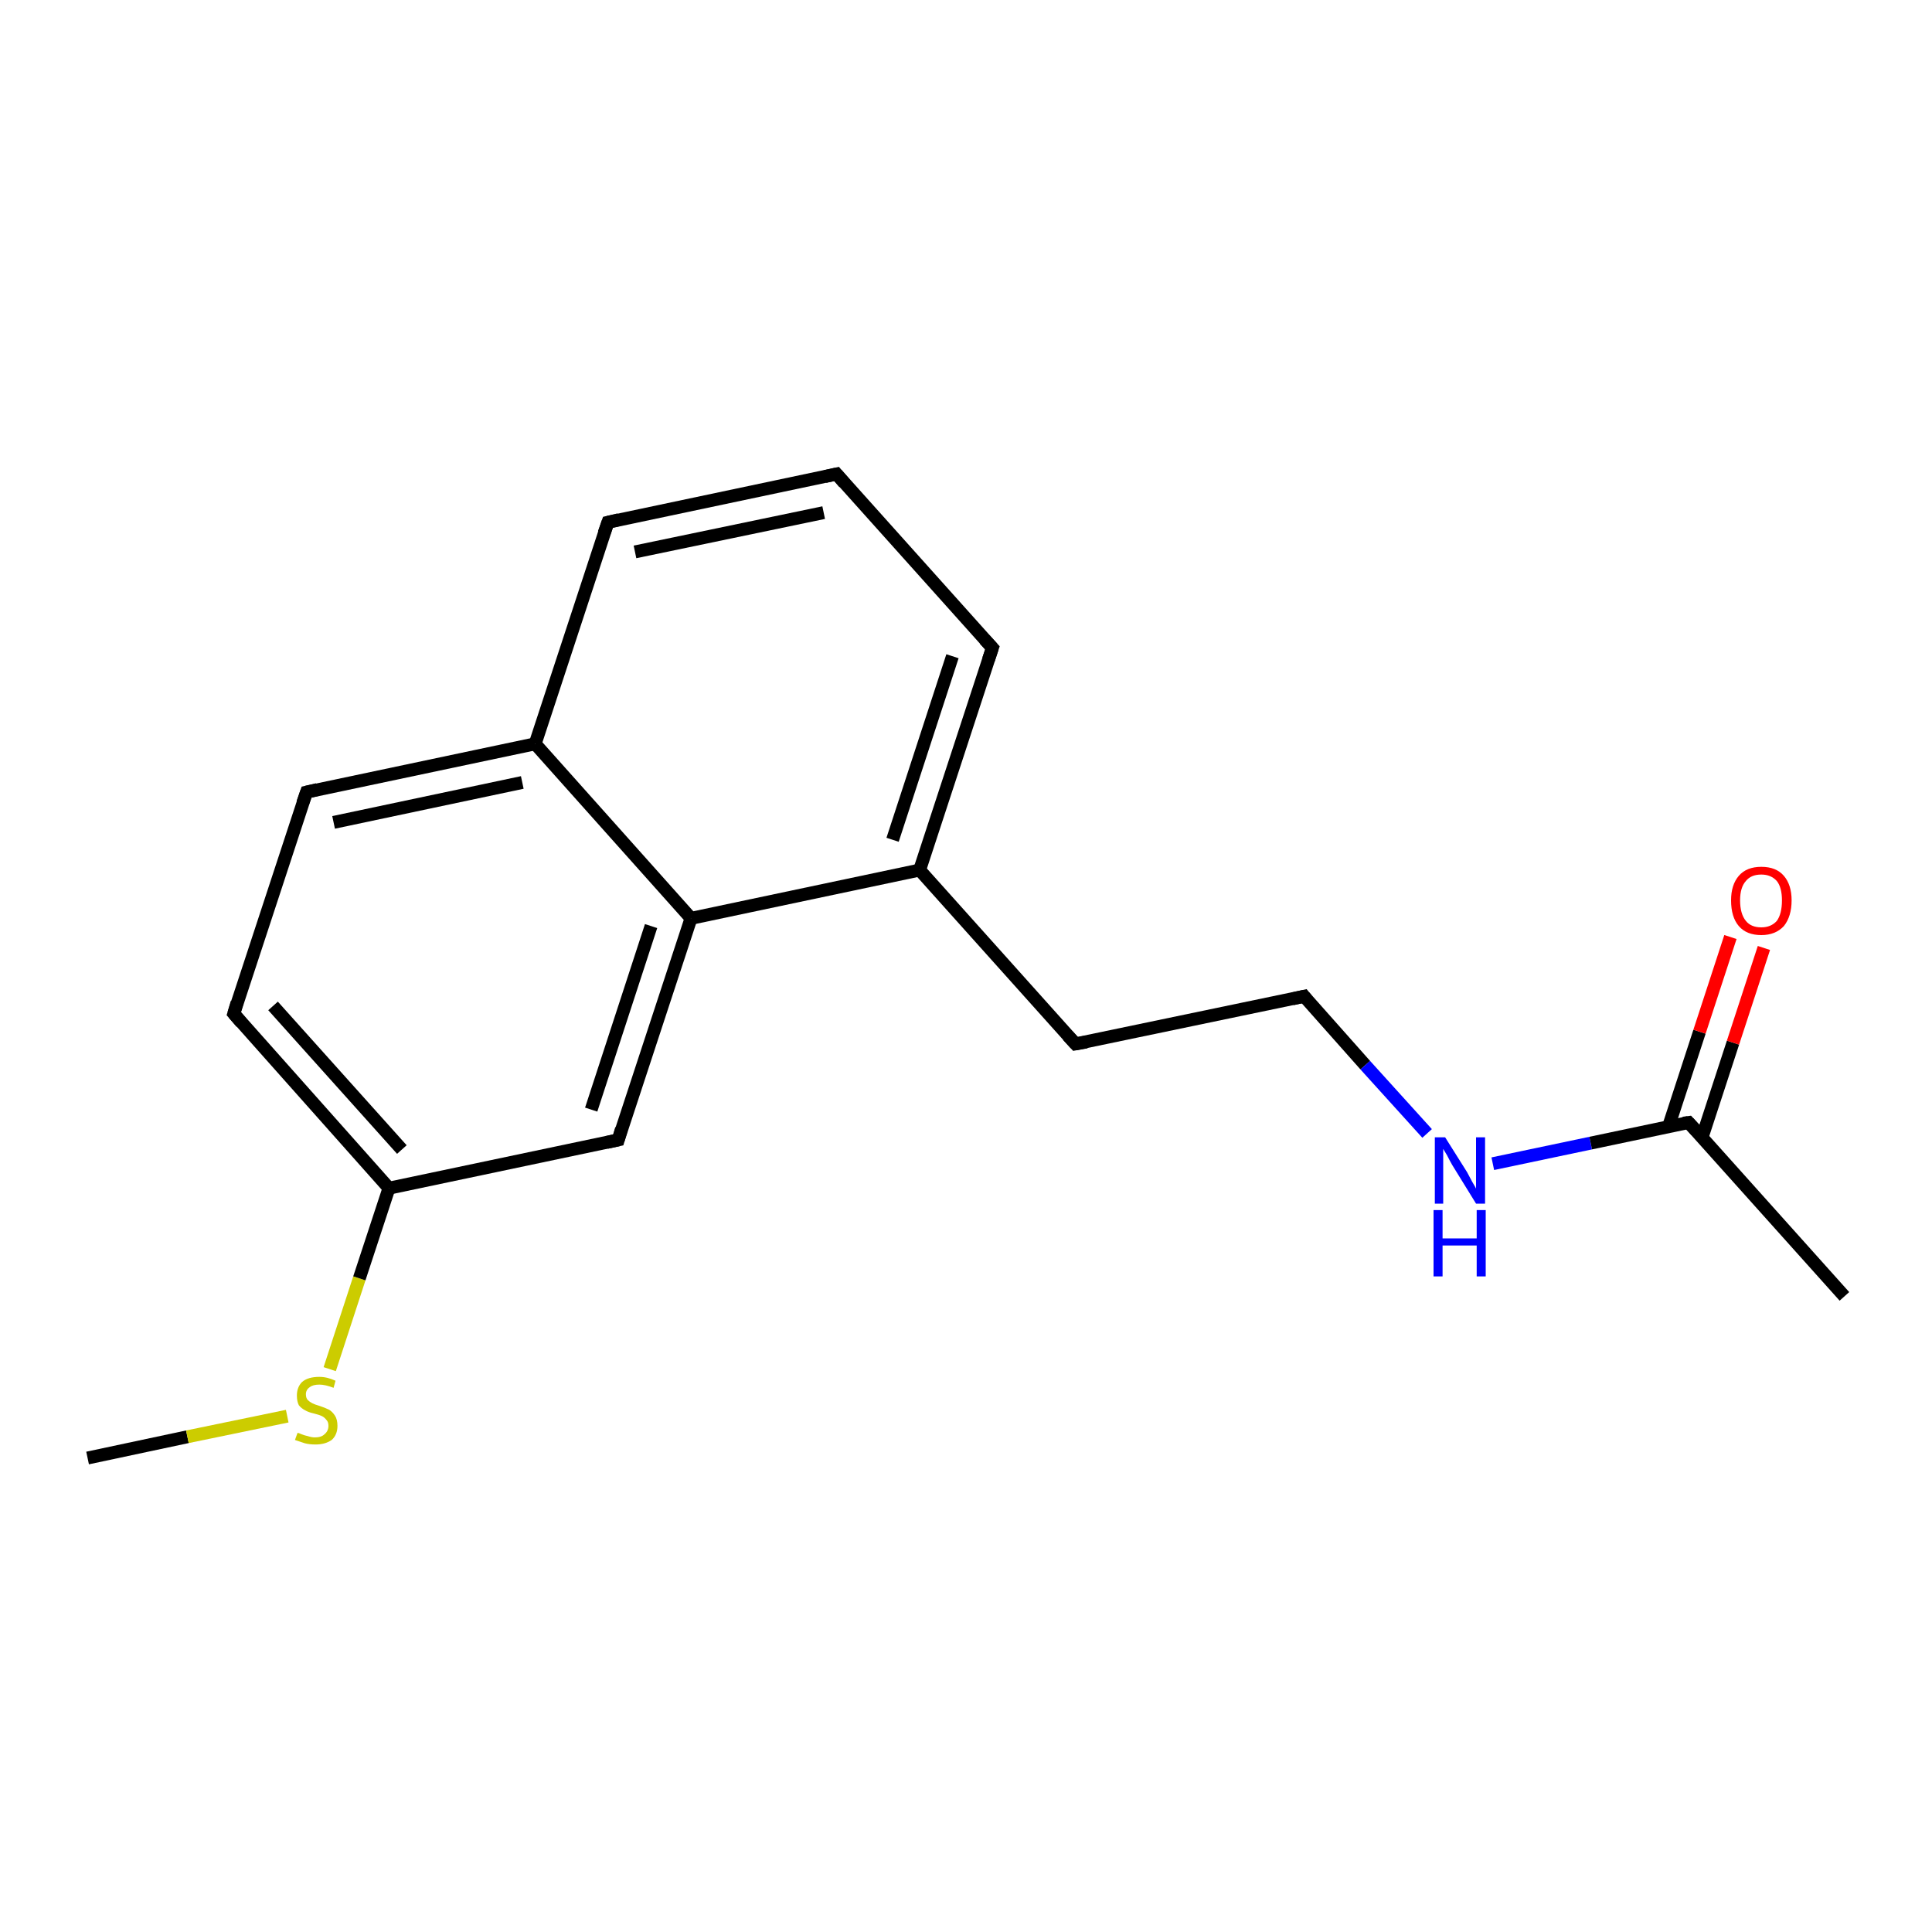 <?xml version='1.0' encoding='iso-8859-1'?>
<svg version='1.1' baseProfile='full'
              xmlns='http://www.w3.org/2000/svg'
                      xmlns:rdkit='http://www.rdkit.org/xml'
                      xmlns:xlink='http://www.w3.org/1999/xlink'
                  xml:space='preserve'
width='300px' height='300px' viewBox='0 0 300 300'>
<!-- END OF HEADER -->
<rect style='opacity:1.0;fill:#FFFFFF;stroke:none' width='300.0' height='300.0' x='0.0' y='0.0'> </rect>
<path class='bond-0 atom-0 atom-1' d='M 13.6,226.4 L 29.1,223.1' style='fill:none;fill-rule:evenodd;stroke:#000000;stroke-width:2.0px;stroke-linecap:butt;stroke-linejoin:miter;stroke-opacity:1' />
<path class='bond-0 atom-0 atom-1' d='M 29.1,223.1 L 44.6,219.9' style='fill:none;fill-rule:evenodd;stroke:#CCCC00;stroke-width:2.0px;stroke-linecap:butt;stroke-linejoin:miter;stroke-opacity:1' />
<path class='bond-1 atom-1 atom-2' d='M 51.2,212.6 L 55.8,198.5' style='fill:none;fill-rule:evenodd;stroke:#CCCC00;stroke-width:2.0px;stroke-linecap:butt;stroke-linejoin:miter;stroke-opacity:1' />
<path class='bond-1 atom-1 atom-2' d='M 55.8,198.5 L 60.4,184.5' style='fill:none;fill-rule:evenodd;stroke:#000000;stroke-width:2.0px;stroke-linecap:butt;stroke-linejoin:miter;stroke-opacity:1' />
<path class='bond-2 atom-2 atom-3' d='M 60.4,184.5 L 36.3,157.4' style='fill:none;fill-rule:evenodd;stroke:#000000;stroke-width:2.0px;stroke-linecap:butt;stroke-linejoin:miter;stroke-opacity:1' />
<path class='bond-2 atom-2 atom-3' d='M 62.4,178.5 L 42.4,156.2' style='fill:none;fill-rule:evenodd;stroke:#000000;stroke-width:2.0px;stroke-linecap:butt;stroke-linejoin:miter;stroke-opacity:1' />
<path class='bond-3 atom-3 atom-4' d='M 36.3,157.4 L 47.6,123.0' style='fill:none;fill-rule:evenodd;stroke:#000000;stroke-width:2.0px;stroke-linecap:butt;stroke-linejoin:miter;stroke-opacity:1' />
<path class='bond-4 atom-4 atom-5' d='M 47.6,123.0 L 83.1,115.5' style='fill:none;fill-rule:evenodd;stroke:#000000;stroke-width:2.0px;stroke-linecap:butt;stroke-linejoin:miter;stroke-opacity:1' />
<path class='bond-4 atom-4 atom-5' d='M 51.8,127.7 L 81.1,121.5' style='fill:none;fill-rule:evenodd;stroke:#000000;stroke-width:2.0px;stroke-linecap:butt;stroke-linejoin:miter;stroke-opacity:1' />
<path class='bond-5 atom-5 atom-6' d='M 83.1,115.5 L 94.4,81.1' style='fill:none;fill-rule:evenodd;stroke:#000000;stroke-width:2.0px;stroke-linecap:butt;stroke-linejoin:miter;stroke-opacity:1' />
<path class='bond-6 atom-6 atom-7' d='M 94.4,81.1 L 129.9,73.6' style='fill:none;fill-rule:evenodd;stroke:#000000;stroke-width:2.0px;stroke-linecap:butt;stroke-linejoin:miter;stroke-opacity:1' />
<path class='bond-6 atom-6 atom-7' d='M 98.6,85.7 L 127.9,79.6' style='fill:none;fill-rule:evenodd;stroke:#000000;stroke-width:2.0px;stroke-linecap:butt;stroke-linejoin:miter;stroke-opacity:1' />
<path class='bond-7 atom-7 atom-8' d='M 129.9,73.6 L 154.1,100.6' style='fill:none;fill-rule:evenodd;stroke:#000000;stroke-width:2.0px;stroke-linecap:butt;stroke-linejoin:miter;stroke-opacity:1' />
<path class='bond-8 atom-8 atom-9' d='M 154.1,100.6 L 142.8,135.1' style='fill:none;fill-rule:evenodd;stroke:#000000;stroke-width:2.0px;stroke-linecap:butt;stroke-linejoin:miter;stroke-opacity:1' />
<path class='bond-8 atom-8 atom-9' d='M 147.9,101.9 L 138.6,130.4' style='fill:none;fill-rule:evenodd;stroke:#000000;stroke-width:2.0px;stroke-linecap:butt;stroke-linejoin:miter;stroke-opacity:1' />
<path class='bond-9 atom-9 atom-10' d='M 142.8,135.1 L 167.0,162.1' style='fill:none;fill-rule:evenodd;stroke:#000000;stroke-width:2.0px;stroke-linecap:butt;stroke-linejoin:miter;stroke-opacity:1' />
<path class='bond-10 atom-10 atom-11' d='M 167.0,162.1 L 202.5,154.7' style='fill:none;fill-rule:evenodd;stroke:#000000;stroke-width:2.0px;stroke-linecap:butt;stroke-linejoin:miter;stroke-opacity:1' />
<path class='bond-11 atom-11 atom-12' d='M 202.5,154.7 L 212.0,165.4' style='fill:none;fill-rule:evenodd;stroke:#000000;stroke-width:2.0px;stroke-linecap:butt;stroke-linejoin:miter;stroke-opacity:1' />
<path class='bond-11 atom-11 atom-12' d='M 212.0,165.4 L 221.6,176.0' style='fill:none;fill-rule:evenodd;stroke:#0000FF;stroke-width:2.0px;stroke-linecap:butt;stroke-linejoin:miter;stroke-opacity:1' />
<path class='bond-12 atom-12 atom-13' d='M 231.8,180.7 L 247.0,177.5' style='fill:none;fill-rule:evenodd;stroke:#0000FF;stroke-width:2.0px;stroke-linecap:butt;stroke-linejoin:miter;stroke-opacity:1' />
<path class='bond-12 atom-12 atom-13' d='M 247.0,177.5 L 262.2,174.3' style='fill:none;fill-rule:evenodd;stroke:#000000;stroke-width:2.0px;stroke-linecap:butt;stroke-linejoin:miter;stroke-opacity:1' />
<path class='bond-13 atom-13 atom-14' d='M 262.2,174.3 L 286.4,201.3' style='fill:none;fill-rule:evenodd;stroke:#000000;stroke-width:2.0px;stroke-linecap:butt;stroke-linejoin:miter;stroke-opacity:1' />
<path class='bond-14 atom-13 atom-15' d='M 264.3,176.6 L 269.1,161.9' style='fill:none;fill-rule:evenodd;stroke:#000000;stroke-width:2.0px;stroke-linecap:butt;stroke-linejoin:miter;stroke-opacity:1' />
<path class='bond-14 atom-13 atom-15' d='M 269.1,161.9 L 273.9,147.2' style='fill:none;fill-rule:evenodd;stroke:#FF0000;stroke-width:2.0px;stroke-linecap:butt;stroke-linejoin:miter;stroke-opacity:1' />
<path class='bond-14 atom-13 atom-15' d='M 259.1,174.9 L 263.9,160.2' style='fill:none;fill-rule:evenodd;stroke:#000000;stroke-width:2.0px;stroke-linecap:butt;stroke-linejoin:miter;stroke-opacity:1' />
<path class='bond-14 atom-13 atom-15' d='M 263.9,160.2 L 268.7,145.5' style='fill:none;fill-rule:evenodd;stroke:#FF0000;stroke-width:2.0px;stroke-linecap:butt;stroke-linejoin:miter;stroke-opacity:1' />
<path class='bond-15 atom-9 atom-16' d='M 142.8,135.1 L 107.3,142.6' style='fill:none;fill-rule:evenodd;stroke:#000000;stroke-width:2.0px;stroke-linecap:butt;stroke-linejoin:miter;stroke-opacity:1' />
<path class='bond-16 atom-16 atom-17' d='M 107.3,142.6 L 96.0,177.0' style='fill:none;fill-rule:evenodd;stroke:#000000;stroke-width:2.0px;stroke-linecap:butt;stroke-linejoin:miter;stroke-opacity:1' />
<path class='bond-16 atom-16 atom-17' d='M 101.1,143.8 L 91.8,172.3' style='fill:none;fill-rule:evenodd;stroke:#000000;stroke-width:2.0px;stroke-linecap:butt;stroke-linejoin:miter;stroke-opacity:1' />
<path class='bond-17 atom-17 atom-2' d='M 96.0,177.0 L 60.4,184.5' style='fill:none;fill-rule:evenodd;stroke:#000000;stroke-width:2.0px;stroke-linecap:butt;stroke-linejoin:miter;stroke-opacity:1' />
<path class='bond-18 atom-16 atom-5' d='M 107.3,142.6 L 83.1,115.5' style='fill:none;fill-rule:evenodd;stroke:#000000;stroke-width:2.0px;stroke-linecap:butt;stroke-linejoin:miter;stroke-opacity:1' />
<path d='M 37.5,158.8 L 36.3,157.4 L 36.8,155.7' style='fill:none;stroke:#000000;stroke-width:2.0px;stroke-linecap:butt;stroke-linejoin:miter;stroke-opacity:1;' />
<path d='M 47.0,124.7 L 47.6,123.0 L 49.3,122.6' style='fill:none;stroke:#000000;stroke-width:2.0px;stroke-linecap:butt;stroke-linejoin:miter;stroke-opacity:1;' />
<path d='M 93.8,82.8 L 94.4,81.1 L 96.1,80.7' style='fill:none;stroke:#000000;stroke-width:2.0px;stroke-linecap:butt;stroke-linejoin:miter;stroke-opacity:1;' />
<path d='M 128.1,74.0 L 129.9,73.6 L 131.1,75.0' style='fill:none;stroke:#000000;stroke-width:2.0px;stroke-linecap:butt;stroke-linejoin:miter;stroke-opacity:1;' />
<path d='M 152.9,99.3 L 154.1,100.6 L 153.5,102.4' style='fill:none;stroke:#000000;stroke-width:2.0px;stroke-linecap:butt;stroke-linejoin:miter;stroke-opacity:1;' />
<path d='M 165.8,160.8 L 167.0,162.1 L 168.7,161.8' style='fill:none;stroke:#000000;stroke-width:2.0px;stroke-linecap:butt;stroke-linejoin:miter;stroke-opacity:1;' />
<path d='M 200.7,155.1 L 202.5,154.7 L 202.9,155.2' style='fill:none;stroke:#000000;stroke-width:2.0px;stroke-linecap:butt;stroke-linejoin:miter;stroke-opacity:1;' />
<path d='M 261.4,174.4 L 262.2,174.3 L 263.4,175.6' style='fill:none;stroke:#000000;stroke-width:2.0px;stroke-linecap:butt;stroke-linejoin:miter;stroke-opacity:1;' />
<path d='M 96.5,175.3 L 96.0,177.0 L 94.2,177.4' style='fill:none;stroke:#000000;stroke-width:2.0px;stroke-linecap:butt;stroke-linejoin:miter;stroke-opacity:1;' />
<path class='atom-1' d='M 46.2 222.5
Q 46.4 222.5, 46.8 222.7
Q 47.3 222.9, 47.8 223.0
Q 48.4 223.2, 48.9 223.2
Q 49.9 223.2, 50.4 222.7
Q 51.0 222.2, 51.0 221.4
Q 51.0 220.8, 50.7 220.5
Q 50.4 220.1, 50.0 219.9
Q 49.6 219.7, 48.8 219.5
Q 47.9 219.3, 47.4 219.0
Q 46.8 218.7, 46.4 218.2
Q 46.1 217.6, 46.1 216.7
Q 46.1 215.4, 46.9 214.6
Q 47.8 213.8, 49.6 213.8
Q 50.8 213.8, 52.1 214.4
L 51.8 215.5
Q 50.5 215.0, 49.6 215.0
Q 48.6 215.0, 48.1 215.4
Q 47.5 215.8, 47.5 216.5
Q 47.5 217.1, 47.8 217.4
Q 48.1 217.7, 48.5 217.9
Q 48.9 218.1, 49.6 218.3
Q 50.5 218.6, 51.1 218.9
Q 51.6 219.2, 52.0 219.8
Q 52.4 220.4, 52.4 221.4
Q 52.4 222.8, 51.5 223.6
Q 50.5 224.3, 49.0 224.3
Q 48.0 224.3, 47.3 224.1
Q 46.7 223.9, 45.8 223.6
L 46.2 222.5
' fill='#CCCC00'/>
<path class='atom-12' d='M 224.4 176.6
L 227.8 182.0
Q 228.1 182.6, 228.6 183.5
Q 229.2 184.5, 229.2 184.6
L 229.2 176.6
L 230.6 176.6
L 230.6 186.9
L 229.2 186.9
L 225.5 180.9
Q 225.1 180.2, 224.7 179.4
Q 224.2 178.6, 224.1 178.4
L 224.1 186.9
L 222.8 186.9
L 222.8 176.6
L 224.4 176.6
' fill='#0000FF'/>
<path class='atom-12' d='M 222.6 187.9
L 224.0 187.9
L 224.0 192.3
L 229.3 192.3
L 229.3 187.9
L 230.7 187.9
L 230.7 198.2
L 229.3 198.2
L 229.3 193.4
L 224.0 193.4
L 224.0 198.2
L 222.6 198.2
L 222.6 187.9
' fill='#0000FF'/>
<path class='atom-15' d='M 268.8 139.8
Q 268.8 137.4, 270.0 136.0
Q 271.2 134.6, 273.5 134.6
Q 275.8 134.6, 277.0 136.0
Q 278.2 137.4, 278.2 139.8
Q 278.2 142.3, 277.0 143.8
Q 275.7 145.2, 273.5 145.2
Q 271.2 145.2, 270.0 143.8
Q 268.8 142.4, 268.8 139.8
M 273.5 144.0
Q 275.0 144.0, 275.9 143.0
Q 276.7 141.9, 276.7 139.8
Q 276.7 137.8, 275.9 136.8
Q 275.0 135.8, 273.5 135.8
Q 271.9 135.8, 271.1 136.8
Q 270.2 137.8, 270.2 139.8
Q 270.2 141.9, 271.1 143.0
Q 271.9 144.0, 273.5 144.0
' fill='#FF0000'/>
</svg>
